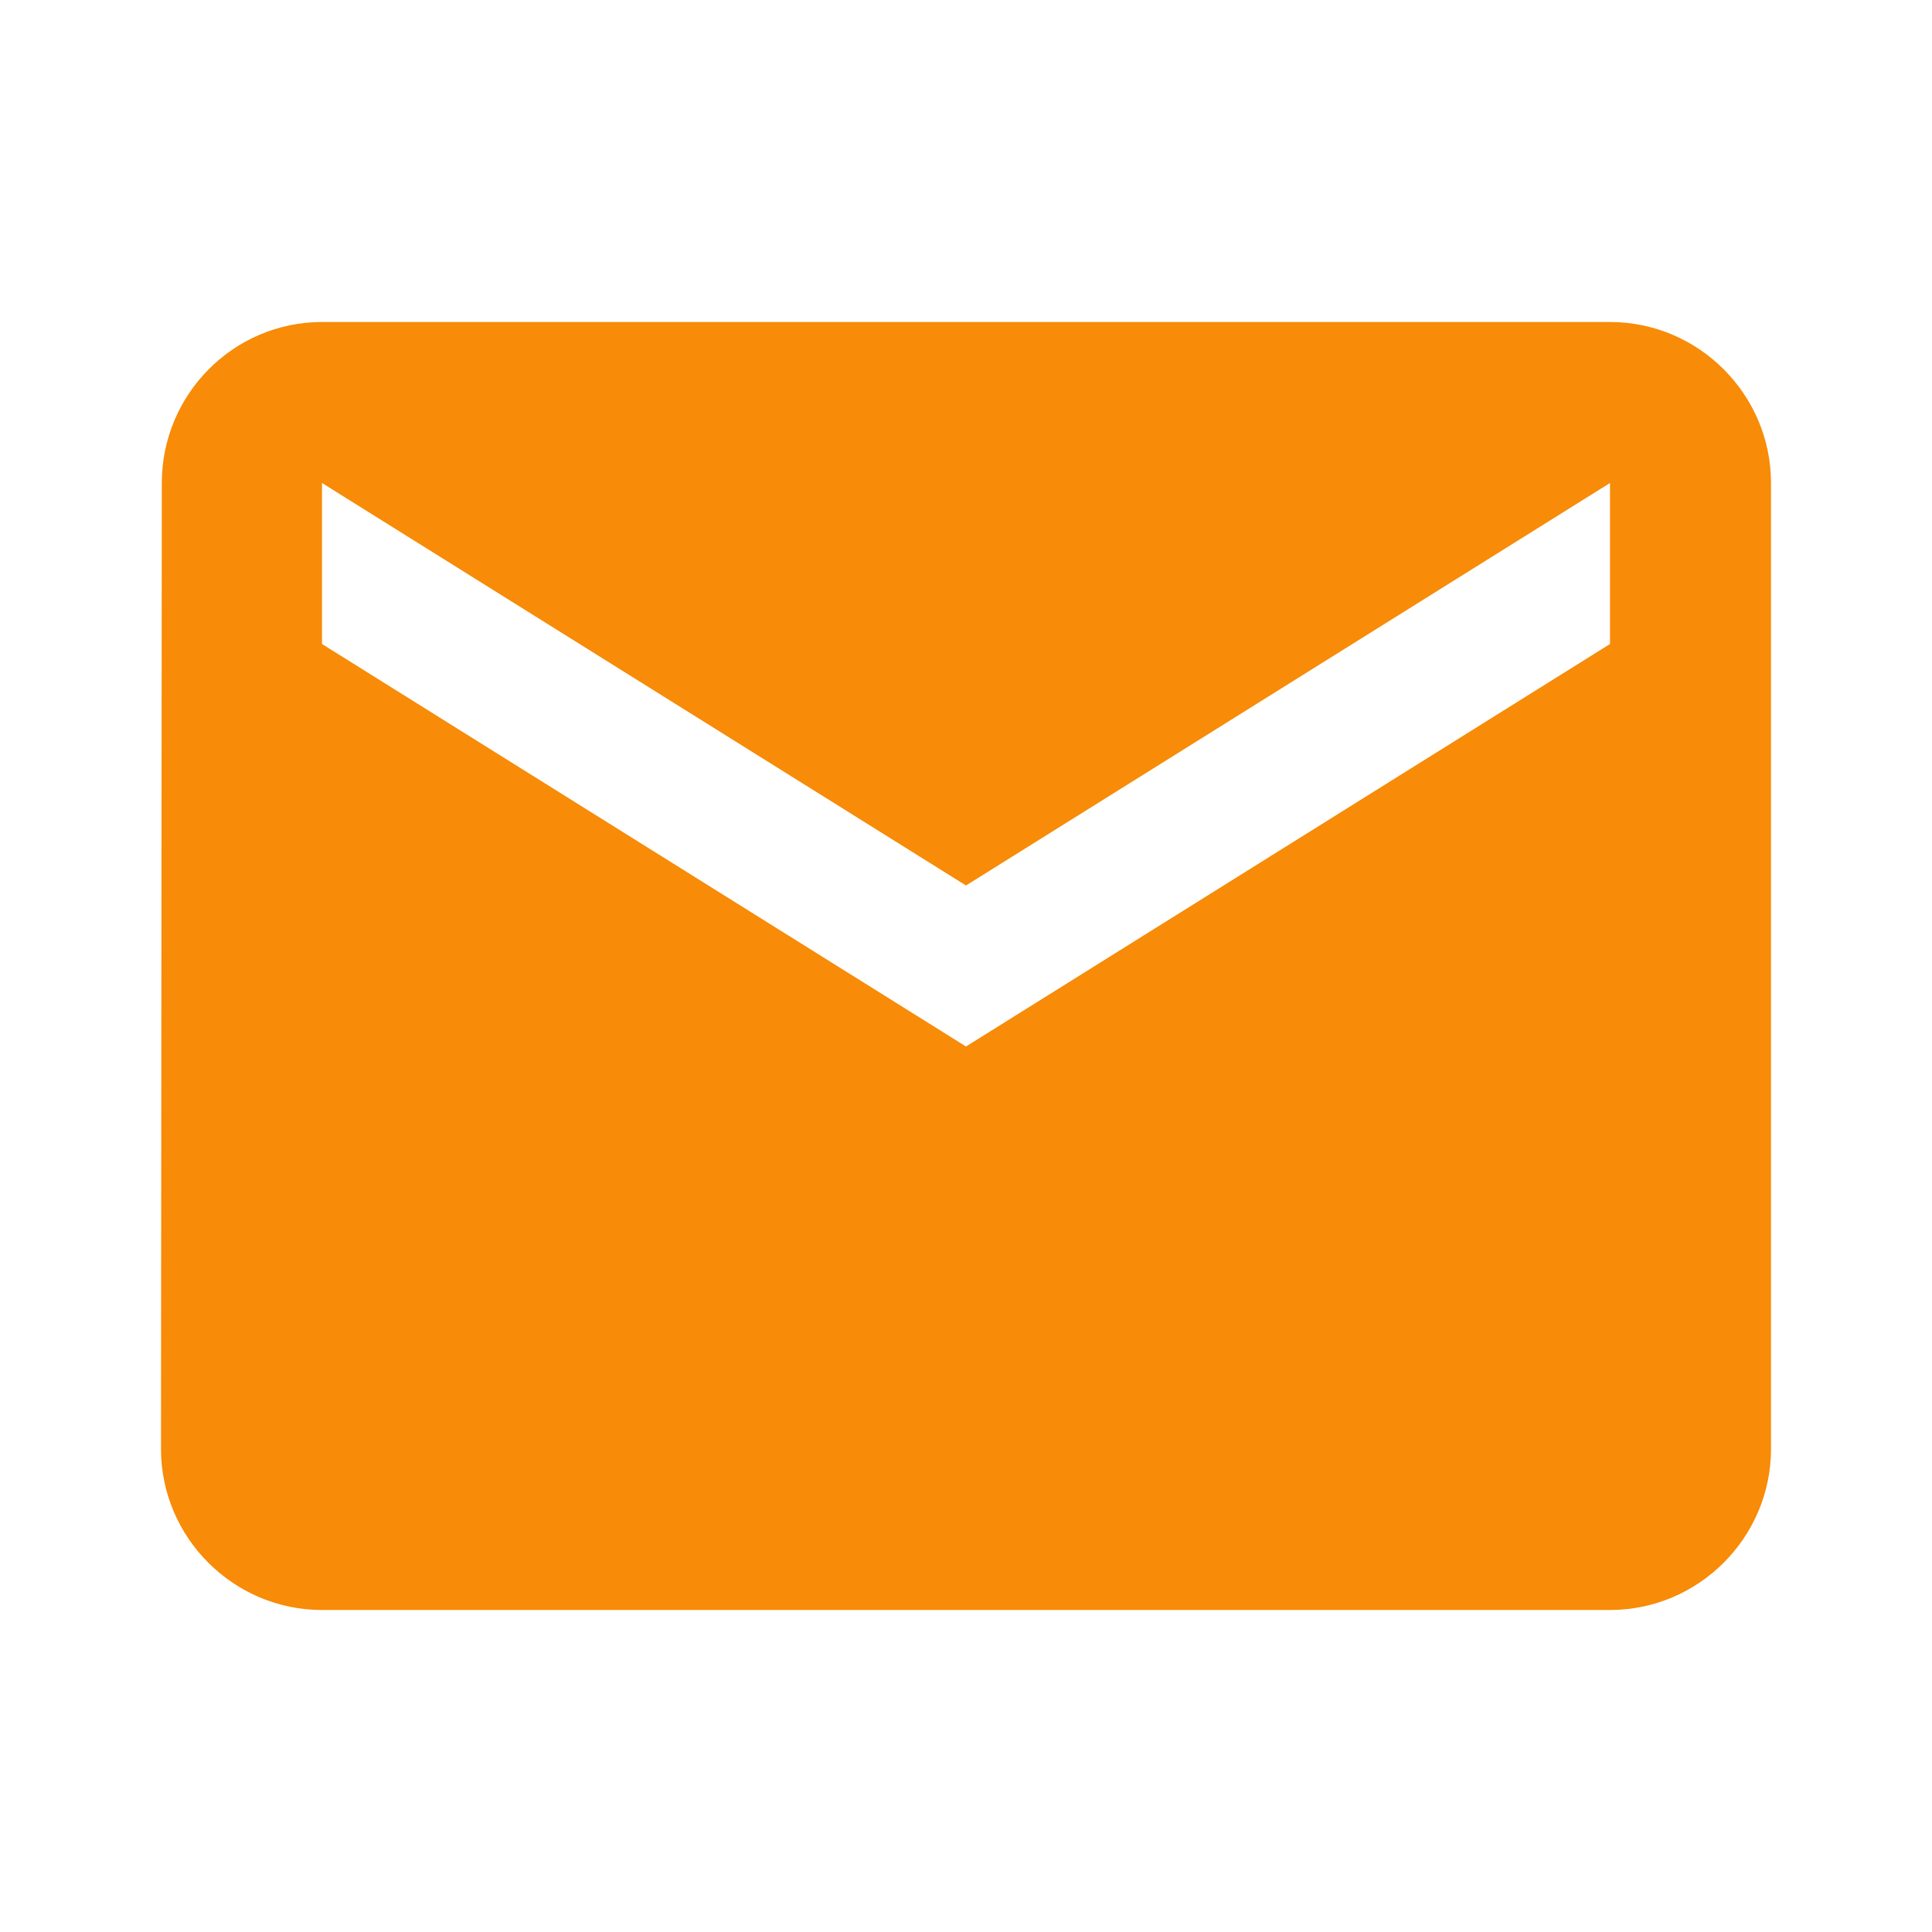 <svg
    width='18'
    height='18'
    viewBox="0 0 24 24"
    fill="none"
    xmlns="http://www.w3.org/2000/svg"
>
    <g clip-path="url(#clip0_6_8514)">
        <path
            d="M20 4H4C2.9 4 2.01 4.9 2.01 6L2 18C2 19.1 2.9 20 4 20H20C21.1 20 22 19.1 22 18V6C22 4.9 21.1 4 20 4ZM20 8L12 13L4 8V6L12 11L20 6V8Z"
            fill='#f88b07'
        ></path>
    </g>
    <defs>
        <clipPath id="clip0_6_8514">
            <rect width="24" height="24" fill='#f88b07'></rect>
        </clipPath>
    </defs>
</svg>
